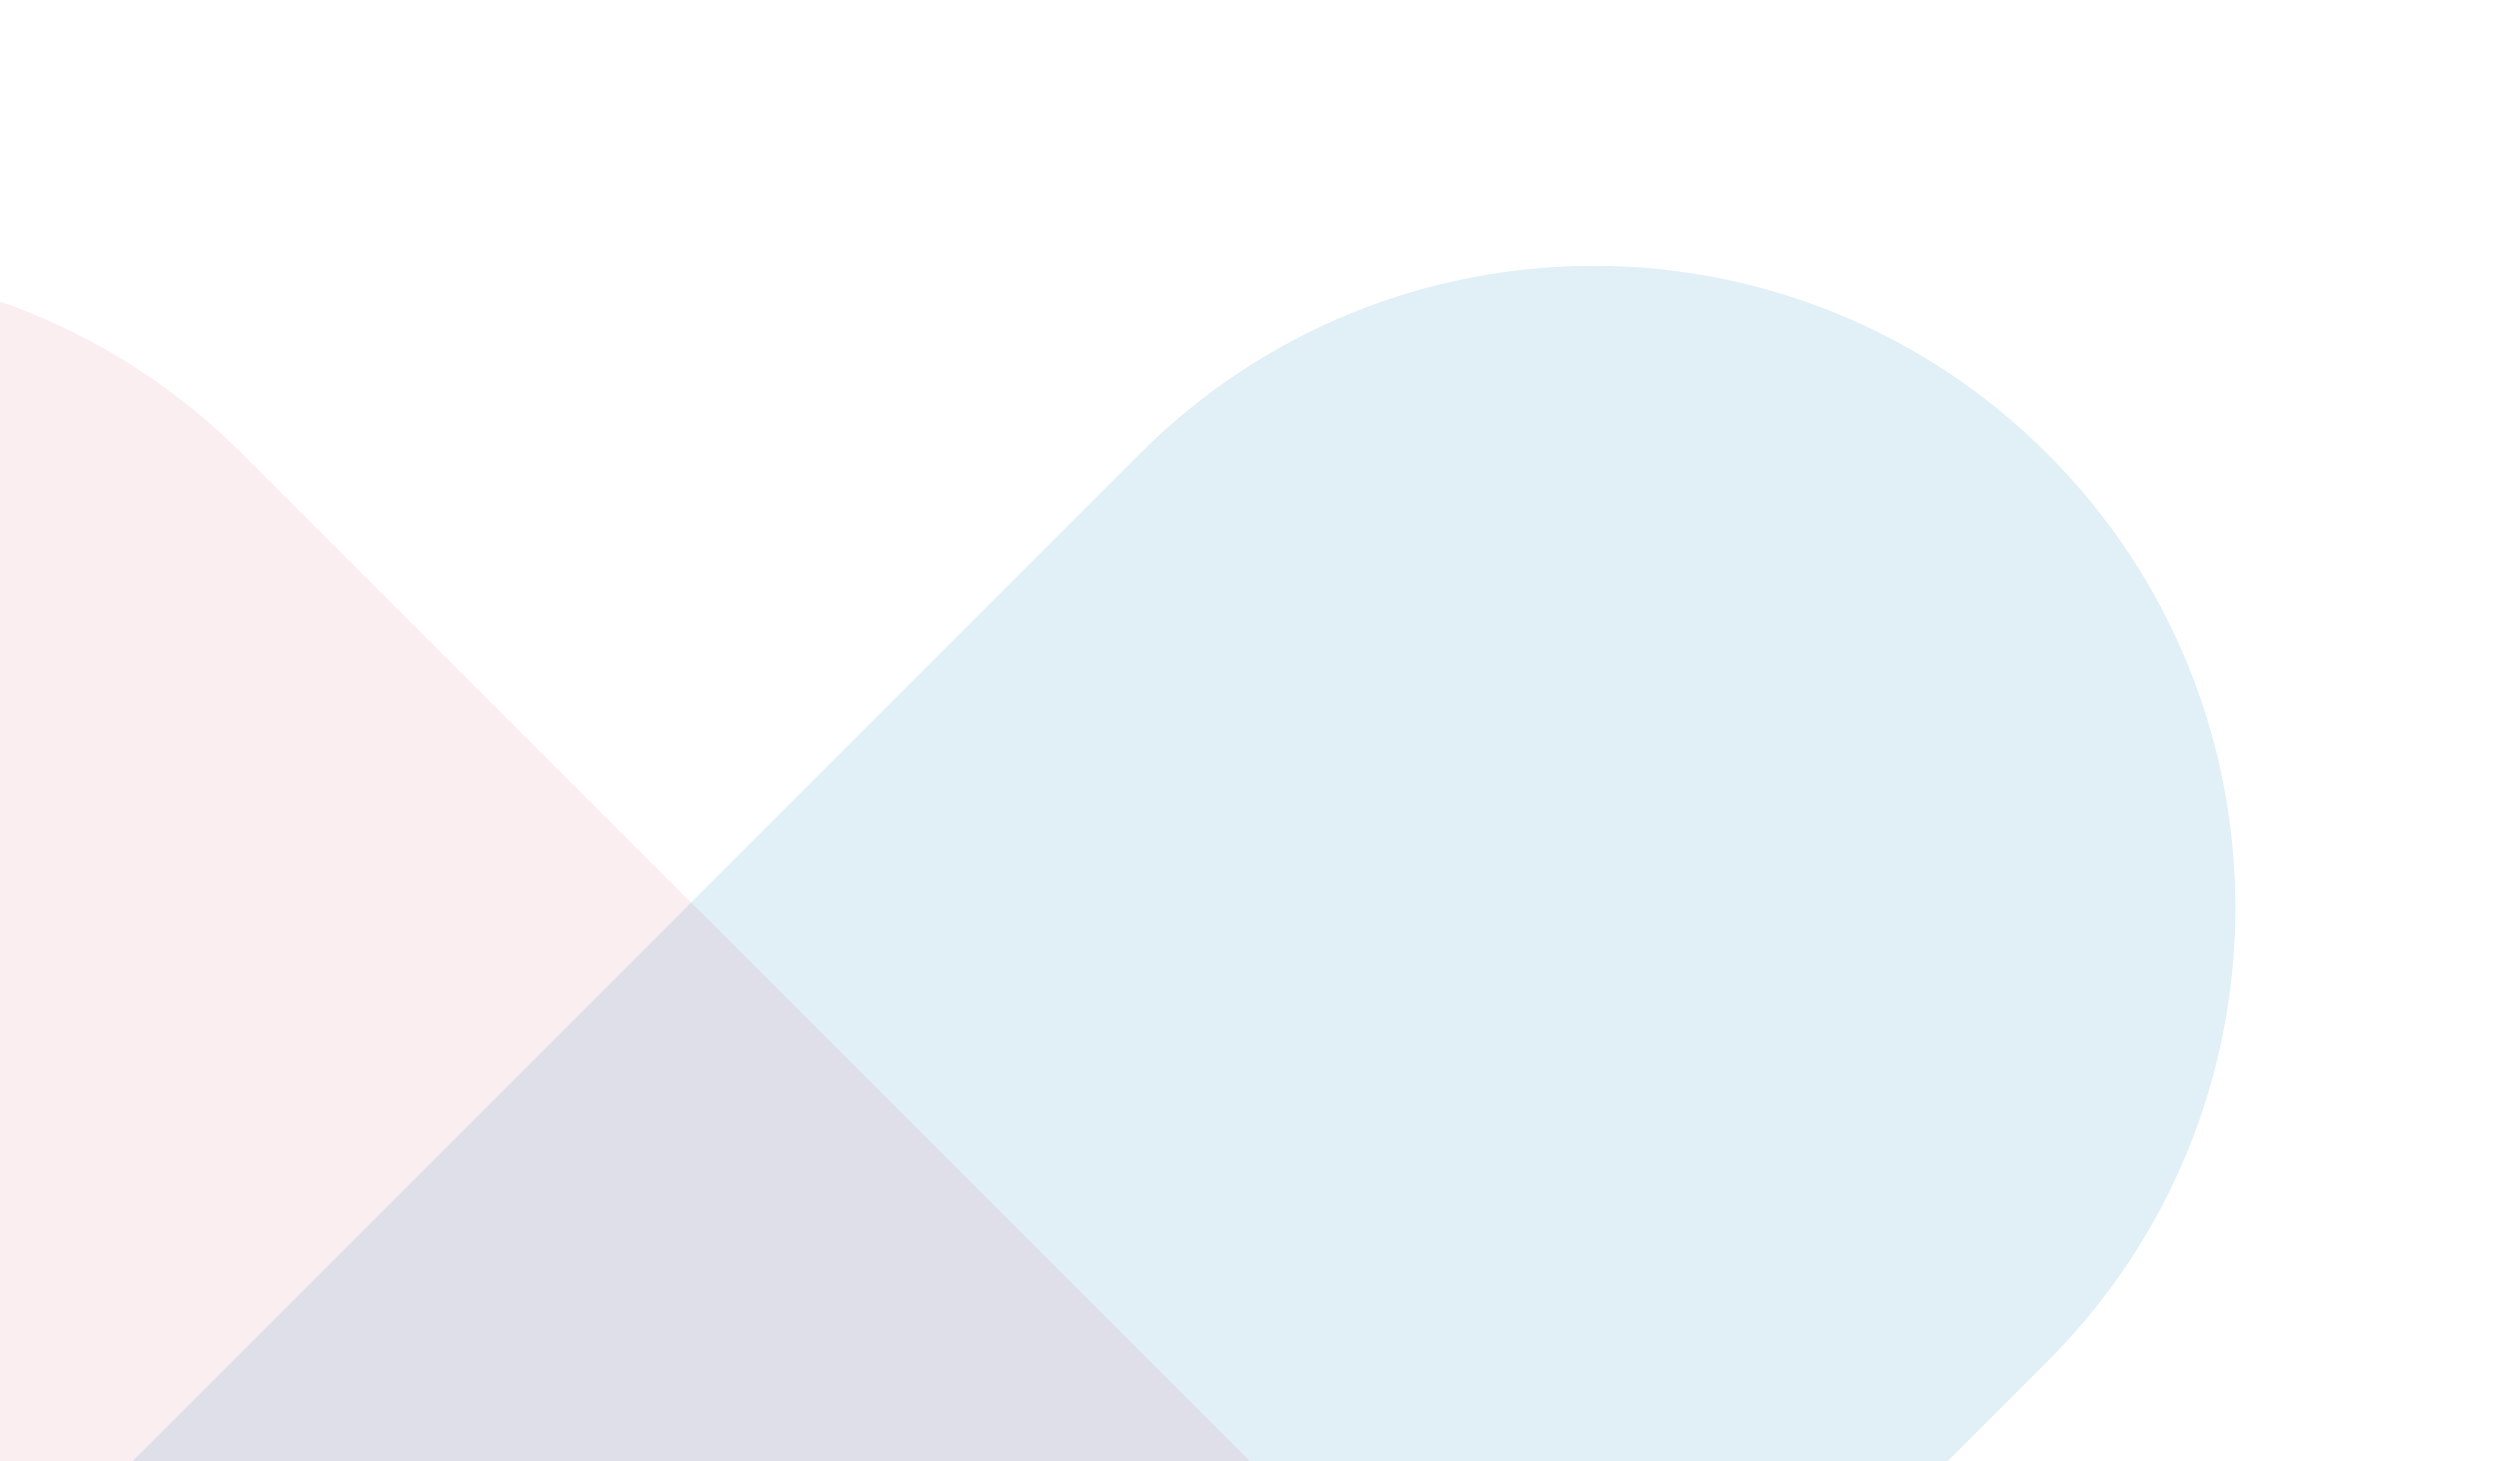 <svg width="621" height="363" viewBox="0 0 621 363" fill="none" xmlns="http://www.w3.org/2000/svg">
<g clip-path="url(#clip0_1152_7426)">
<path opacity="0.12" d="M508.572 112.729C570.831 174.988 570.831 275.93 508.572 338.188L-52.541 899.301L-278 673.842L283.114 112.729C345.372 50.471 446.314 50.471 508.572 112.729V112.729Z" fill="#0077B6"/>
<path opacity="0.08" d="M-165.27 112.729C-103.012 50.471 -2.07 50.471 60.188 112.729L621.301 673.843L395.843 899.301L-165.27 338.188C-227.529 275.929 -227.529 174.988 -165.27 112.729V112.729Z" fill="#CE2D4F"/>
</g>
<defs>
<clipPath id="clip0_1152_7426">
<rect width="621" height="363" fill="white"/>
</clipPath>
</defs>
</svg>
